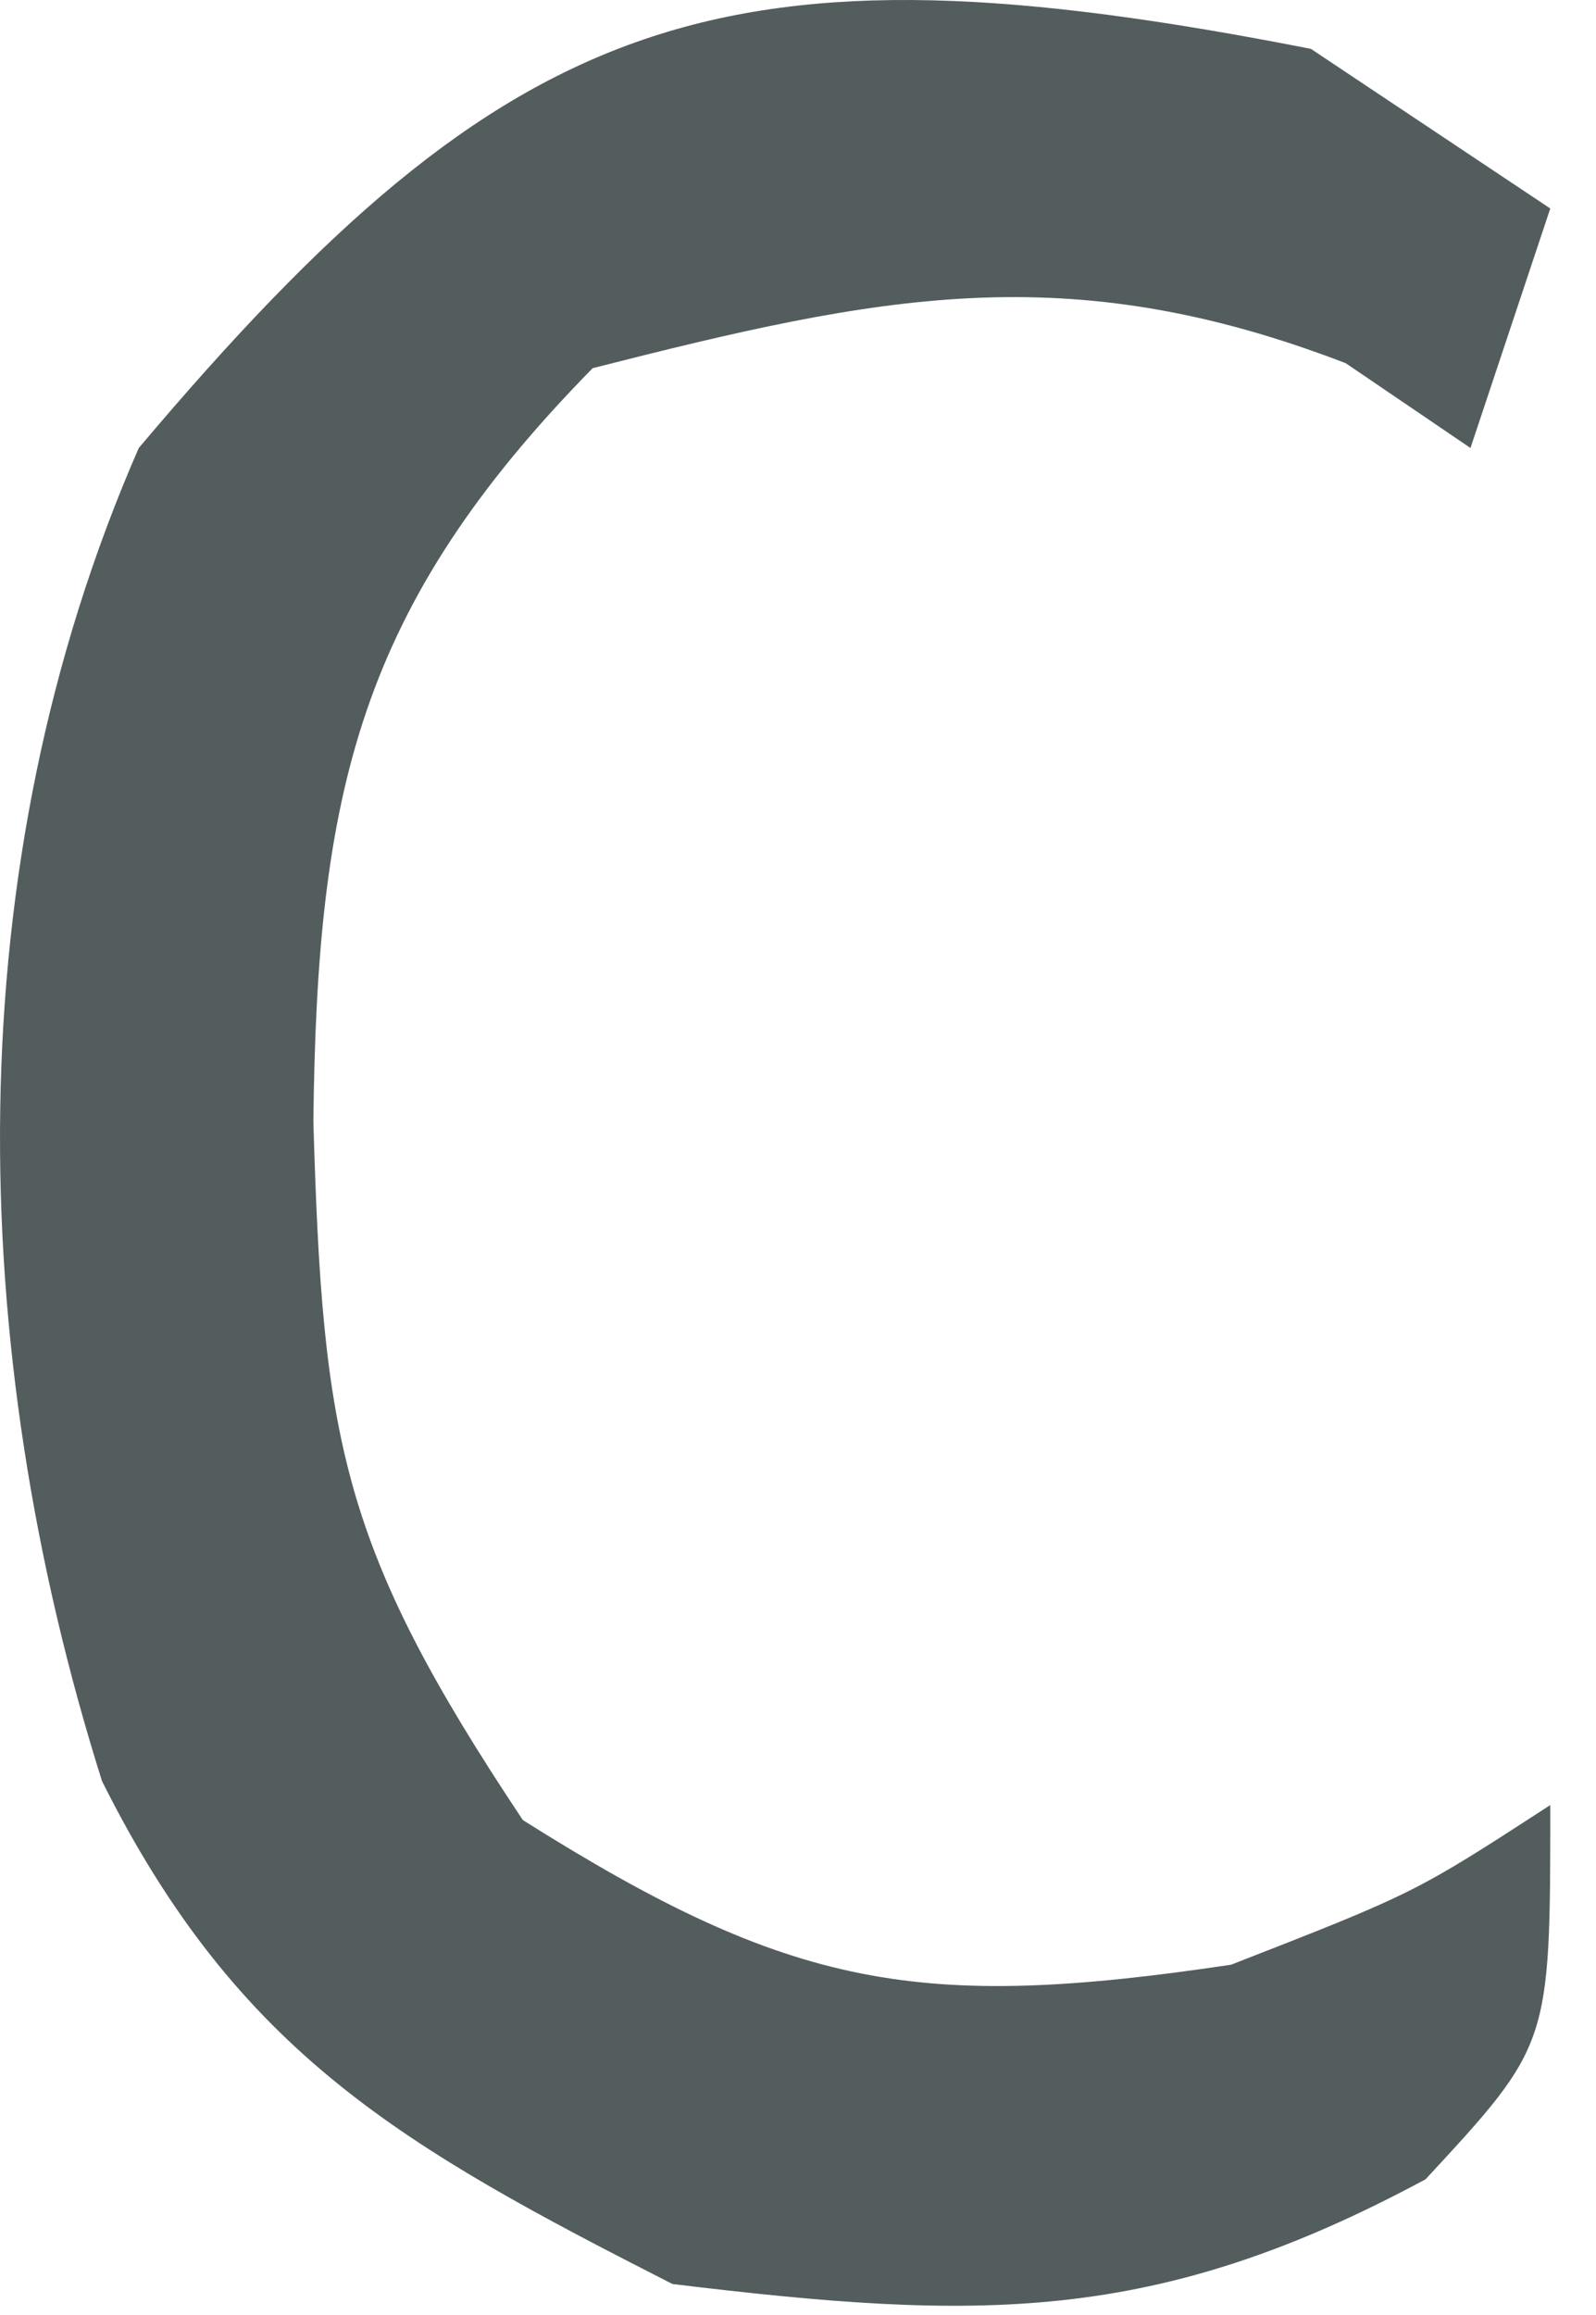 <?xml version="1.0" encoding="utf-8"?>
<svg xmlns="http://www.w3.org/2000/svg" fill="none" height="100%" overflow="visible" preserveAspectRatio="none" style="display: block;" viewBox="0 0 20 29" width="100%">
<path d="M16.427 0.612C17.417 1.272 18.407 1.932 19.427 2.612C19.097 3.602 18.767 4.592 18.427 5.612C17.911 5.262 17.395 4.911 16.864 4.55C13.368 3.205 11.017 3.699 7.427 4.612C4.493 7.6 3.973 9.922 3.927 14.05C4.044 18.049 4.27 19.377 6.552 22.8C9.92 24.923 11.518 25.195 15.427 24.612C17.729 23.714 17.729 23.714 19.427 22.612C19.427 25.612 19.427 25.612 17.864 27.3C14.462 29.132 12.248 29.073 8.427 28.612C5.057 26.896 2.985 25.73 1.278 22.311C-0.44 16.864 -0.558 10.864 1.739 5.612C6.41 0.077 9.052 -0.836 16.427 0.612Z" fill="#535D5E" id="Vector"/>
</svg>